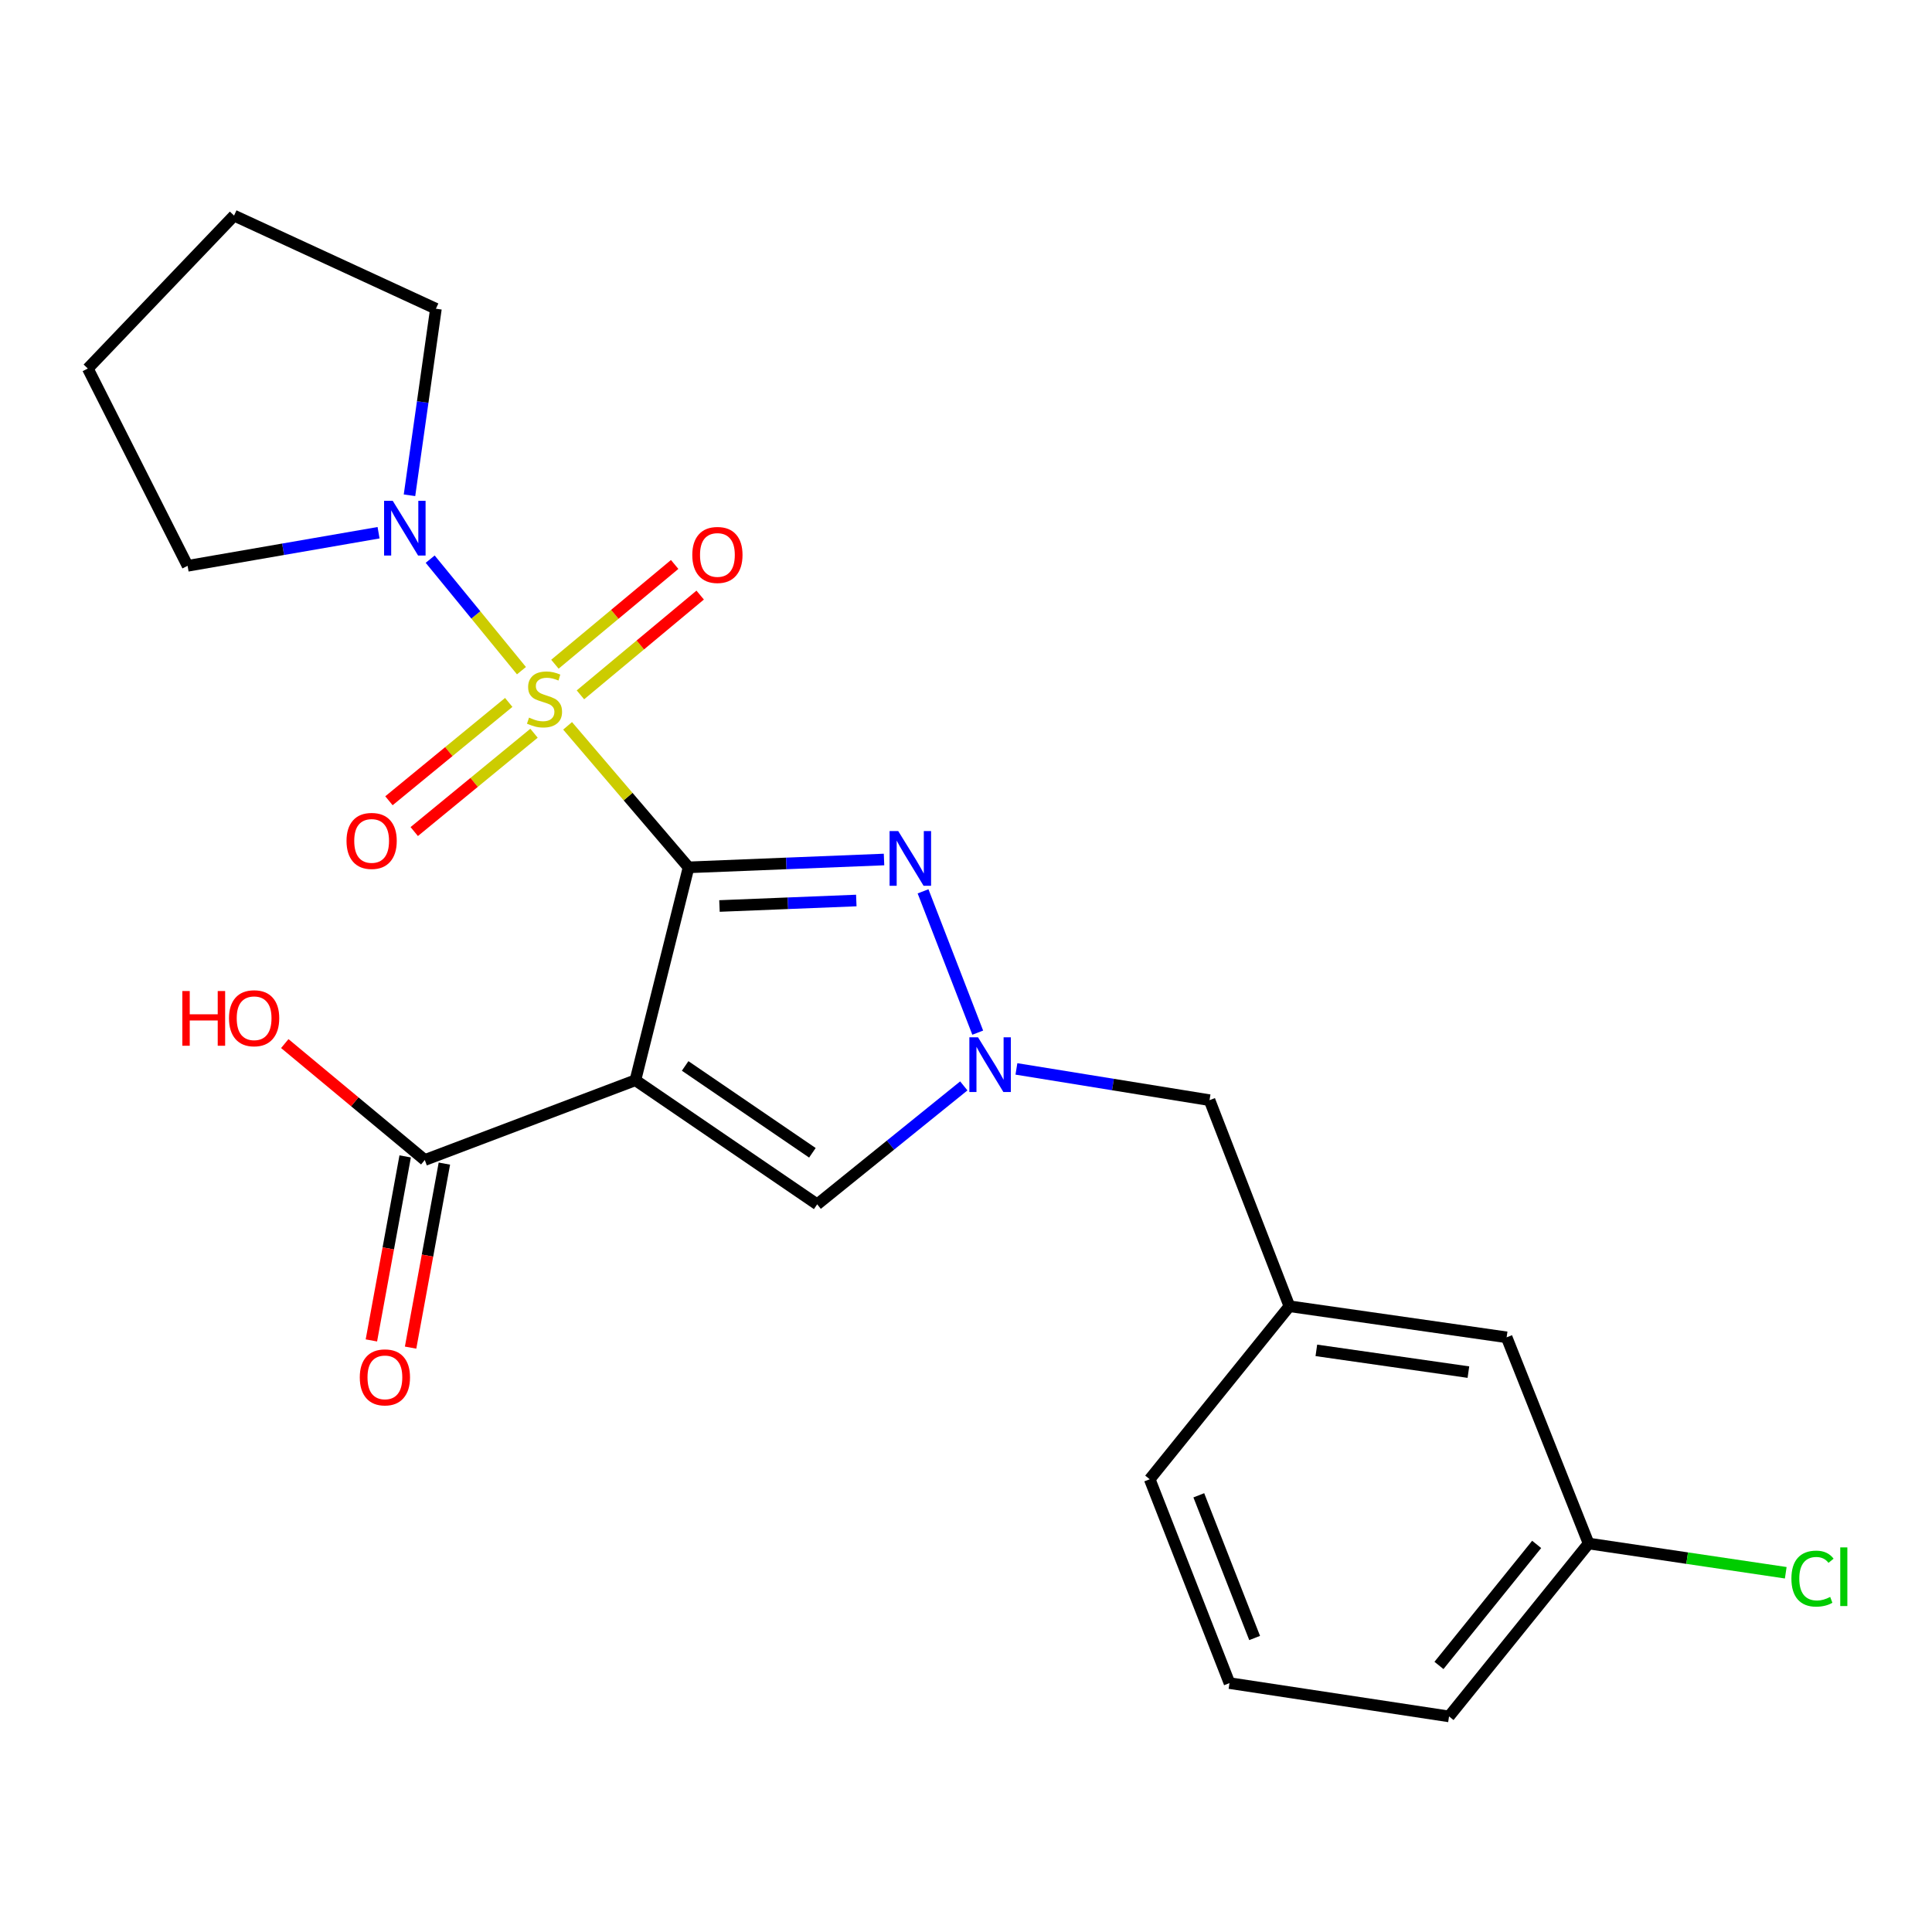 <?xml version='1.0' encoding='iso-8859-1'?>
<svg version='1.1' baseProfile='full'
              xmlns='http://www.w3.org/2000/svg'
                      xmlns:rdkit='http://www.rdkit.org/xml'
                      xmlns:xlink='http://www.w3.org/1999/xlink'
                  xml:space='preserve'
width='1000px' height='1000px' viewBox='0 0 1000 1000'>
<!-- END OF HEADER -->
<rect style='opacity:1.0;fill:#FFFFFF;stroke:none' width='1000' height='1000' x='0' y='0'> </rect>
<path class='bond-0' d='M 356.396,448.939 L 325.091,412.317' style='fill:none;fill-rule:evenodd;stroke:#000000;stroke-width:6px;stroke-linecap:butt;stroke-linejoin:miter;stroke-opacity:1' />
<path class='bond-0' d='M 325.091,412.317 L 293.787,375.694' style='fill:none;fill-rule:evenodd;stroke:#CCCC00;stroke-width:6px;stroke-linecap:butt;stroke-linejoin:miter;stroke-opacity:1' />
<path class='bond-1' d='M 356.396,448.939 L 328.888,559.13' style='fill:none;fill-rule:evenodd;stroke:#000000;stroke-width:6px;stroke-linecap:butt;stroke-linejoin:miter;stroke-opacity:1' />
<path class='bond-2' d='M 356.396,448.939 L 406.983,446.908' style='fill:none;fill-rule:evenodd;stroke:#000000;stroke-width:6px;stroke-linecap:butt;stroke-linejoin:miter;stroke-opacity:1' />
<path class='bond-2' d='M 406.983,446.908 L 457.571,444.878' style='fill:none;fill-rule:evenodd;stroke:#0000FF;stroke-width:6px;stroke-linecap:butt;stroke-linejoin:miter;stroke-opacity:1' />
<path class='bond-2' d='M 372.399,468.944 L 407.811,467.522' style='fill:none;fill-rule:evenodd;stroke:#000000;stroke-width:6px;stroke-linecap:butt;stroke-linejoin:miter;stroke-opacity:1' />
<path class='bond-2' d='M 407.811,467.522 L 443.222,466.101' style='fill:none;fill-rule:evenodd;stroke:#0000FF;stroke-width:6px;stroke-linecap:butt;stroke-linejoin:miter;stroke-opacity:1' />
<path class='bond-5' d='M 269.904,347.136 L 246.283,318.275' style='fill:none;fill-rule:evenodd;stroke:#CCCC00;stroke-width:6px;stroke-linecap:butt;stroke-linejoin:miter;stroke-opacity:1' />
<path class='bond-5' d='M 246.283,318.275 L 222.661,289.415' style='fill:none;fill-rule:evenodd;stroke:#0000FF;stroke-width:6px;stroke-linecap:butt;stroke-linejoin:miter;stroke-opacity:1' />
<path class='bond-7' d='M 263.319,363.573 L 232.319,389.022' style='fill:none;fill-rule:evenodd;stroke:#CCCC00;stroke-width:6px;stroke-linecap:butt;stroke-linejoin:miter;stroke-opacity:1' />
<path class='bond-7' d='M 232.319,389.022 L 201.319,414.47' style='fill:none;fill-rule:evenodd;stroke:#FF0000;stroke-width:6px;stroke-linecap:butt;stroke-linejoin:miter;stroke-opacity:1' />
<path class='bond-7' d='M 276.409,379.519 L 245.409,404.968' style='fill:none;fill-rule:evenodd;stroke:#CCCC00;stroke-width:6px;stroke-linecap:butt;stroke-linejoin:miter;stroke-opacity:1' />
<path class='bond-7' d='M 245.409,404.968 L 214.41,430.416' style='fill:none;fill-rule:evenodd;stroke:#FF0000;stroke-width:6px;stroke-linecap:butt;stroke-linejoin:miter;stroke-opacity:1' />
<path class='bond-8' d='M 300.433,359.651 L 331.422,333.833' style='fill:none;fill-rule:evenodd;stroke:#CCCC00;stroke-width:6px;stroke-linecap:butt;stroke-linejoin:miter;stroke-opacity:1' />
<path class='bond-8' d='M 331.422,333.833 L 362.411,308.015' style='fill:none;fill-rule:evenodd;stroke:#FF0000;stroke-width:6px;stroke-linecap:butt;stroke-linejoin:miter;stroke-opacity:1' />
<path class='bond-8' d='M 287.227,343.8 L 318.216,317.982' style='fill:none;fill-rule:evenodd;stroke:#CCCC00;stroke-width:6px;stroke-linecap:butt;stroke-linejoin:miter;stroke-opacity:1' />
<path class='bond-8' d='M 318.216,317.982 L 349.205,292.165' style='fill:none;fill-rule:evenodd;stroke:#FF0000;stroke-width:6px;stroke-linecap:butt;stroke-linejoin:miter;stroke-opacity:1' />
<path class='bond-4' d='M 328.888,559.13 L 422.976,623.361' style='fill:none;fill-rule:evenodd;stroke:#000000;stroke-width:6px;stroke-linecap:butt;stroke-linejoin:miter;stroke-opacity:1' />
<path class='bond-4' d='M 354.633,551.726 L 420.495,596.687' style='fill:none;fill-rule:evenodd;stroke:#000000;stroke-width:6px;stroke-linecap:butt;stroke-linejoin:miter;stroke-opacity:1' />
<path class='bond-6' d='M 328.888,559.13 L 219.865,600.415' style='fill:none;fill-rule:evenodd;stroke:#000000;stroke-width:6px;stroke-linecap:butt;stroke-linejoin:miter;stroke-opacity:1' />
<path class='bond-3' d='M 477.769,461.352 L 506.07,534.497' style='fill:none;fill-rule:evenodd;stroke:#0000FF;stroke-width:6px;stroke-linecap:butt;stroke-linejoin:miter;stroke-opacity:1' />
<path class='bond-9' d='M 526.096,553.265 L 576.074,561.356' style='fill:none;fill-rule:evenodd;stroke:#0000FF;stroke-width:6px;stroke-linecap:butt;stroke-linejoin:miter;stroke-opacity:1' />
<path class='bond-9' d='M 576.074,561.356 L 626.052,569.446' style='fill:none;fill-rule:evenodd;stroke:#000000;stroke-width:6px;stroke-linecap:butt;stroke-linejoin:miter;stroke-opacity:1' />
<path class='bond-23' d='M 498.863,562.06 L 460.919,592.711' style='fill:none;fill-rule:evenodd;stroke:#0000FF;stroke-width:6px;stroke-linecap:butt;stroke-linejoin:miter;stroke-opacity:1' />
<path class='bond-23' d='M 460.919,592.711 L 422.976,623.361' style='fill:none;fill-rule:evenodd;stroke:#000000;stroke-width:6px;stroke-linecap:butt;stroke-linejoin:miter;stroke-opacity:1' />
<path class='bond-16' d='M 211.951,256.354 L 218.791,208.076' style='fill:none;fill-rule:evenodd;stroke:#0000FF;stroke-width:6px;stroke-linecap:butt;stroke-linejoin:miter;stroke-opacity:1' />
<path class='bond-16' d='M 218.791,208.076 L 225.63,159.798' style='fill:none;fill-rule:evenodd;stroke:#000000;stroke-width:6px;stroke-linecap:butt;stroke-linejoin:miter;stroke-opacity:1' />
<path class='bond-17' d='M 195.946,275.737 L 146.523,284.302' style='fill:none;fill-rule:evenodd;stroke:#0000FF;stroke-width:6px;stroke-linecap:butt;stroke-linejoin:miter;stroke-opacity:1' />
<path class='bond-17' d='M 146.523,284.302 L 97.1,292.866' style='fill:none;fill-rule:evenodd;stroke:#000000;stroke-width:6px;stroke-linecap:butt;stroke-linejoin:miter;stroke-opacity:1' />
<path class='bond-10' d='M 209.719,598.552 L 200.975,646.176' style='fill:none;fill-rule:evenodd;stroke:#000000;stroke-width:6px;stroke-linecap:butt;stroke-linejoin:miter;stroke-opacity:1' />
<path class='bond-10' d='M 200.975,646.176 L 192.231,693.801' style='fill:none;fill-rule:evenodd;stroke:#FF0000;stroke-width:6px;stroke-linecap:butt;stroke-linejoin:miter;stroke-opacity:1' />
<path class='bond-10' d='M 230.011,602.278 L 221.267,649.902' style='fill:none;fill-rule:evenodd;stroke:#000000;stroke-width:6px;stroke-linecap:butt;stroke-linejoin:miter;stroke-opacity:1' />
<path class='bond-10' d='M 221.267,649.902 L 212.523,697.527' style='fill:none;fill-rule:evenodd;stroke:#FF0000;stroke-width:6px;stroke-linecap:butt;stroke-linejoin:miter;stroke-opacity:1' />
<path class='bond-12' d='M 219.865,600.415 L 183.634,570.286' style='fill:none;fill-rule:evenodd;stroke:#000000;stroke-width:6px;stroke-linecap:butt;stroke-linejoin:miter;stroke-opacity:1' />
<path class='bond-12' d='M 183.634,570.286 L 147.403,540.157' style='fill:none;fill-rule:evenodd;stroke:#FF0000;stroke-width:6px;stroke-linecap:butt;stroke-linejoin:miter;stroke-opacity:1' />
<path class='bond-11' d='M 626.052,569.446 L 667.394,676.107' style='fill:none;fill-rule:evenodd;stroke:#000000;stroke-width:6px;stroke-linecap:butt;stroke-linejoin:miter;stroke-opacity:1' />
<path class='bond-13' d='M 667.394,676.107 L 779.832,692.199' style='fill:none;fill-rule:evenodd;stroke:#000000;stroke-width:6px;stroke-linecap:butt;stroke-linejoin:miter;stroke-opacity:1' />
<path class='bond-13' d='M 681.337,698.944 L 760.043,710.208' style='fill:none;fill-rule:evenodd;stroke:#000000;stroke-width:6px;stroke-linecap:butt;stroke-linejoin:miter;stroke-opacity:1' />
<path class='bond-19' d='M 667.394,676.107 L 595.094,765.656' style='fill:none;fill-rule:evenodd;stroke:#000000;stroke-width:6px;stroke-linecap:butt;stroke-linejoin:miter;stroke-opacity:1' />
<path class='bond-14' d='M 779.832,692.199 L 822.263,798.918' style='fill:none;fill-rule:evenodd;stroke:#000000;stroke-width:6px;stroke-linecap:butt;stroke-linejoin:miter;stroke-opacity:1' />
<path class='bond-15' d='M 822.263,798.918 L 873.282,806.487' style='fill:none;fill-rule:evenodd;stroke:#000000;stroke-width:6px;stroke-linecap:butt;stroke-linejoin:miter;stroke-opacity:1' />
<path class='bond-15' d='M 873.282,806.487 L 924.302,814.056' style='fill:none;fill-rule:evenodd;stroke:#00CC00;stroke-width:6px;stroke-linecap:butt;stroke-linejoin:miter;stroke-opacity:1' />
<path class='bond-25' d='M 822.263,798.918 L 750.02,888.41' style='fill:none;fill-rule:evenodd;stroke:#000000;stroke-width:6px;stroke-linecap:butt;stroke-linejoin:miter;stroke-opacity:1' />
<path class='bond-25' d='M 795.373,799.383 L 744.804,862.027' style='fill:none;fill-rule:evenodd;stroke:#000000;stroke-width:6px;stroke-linecap:butt;stroke-linejoin:miter;stroke-opacity:1' />
<path class='bond-21' d='M 225.63,159.798 L 121.147,111.59' style='fill:none;fill-rule:evenodd;stroke:#000000;stroke-width:6px;stroke-linecap:butt;stroke-linejoin:miter;stroke-opacity:1' />
<path class='bond-22' d='M 97.1,292.866 L 45.455,190.755' style='fill:none;fill-rule:evenodd;stroke:#000000;stroke-width:6px;stroke-linecap:butt;stroke-linejoin:miter;stroke-opacity:1' />
<path class='bond-18' d='M 636.379,871.172 L 595.094,765.656' style='fill:none;fill-rule:evenodd;stroke:#000000;stroke-width:6px;stroke-linecap:butt;stroke-linejoin:miter;stroke-opacity:1' />
<path class='bond-18' d='M 649.399,847.827 L 620.5,773.966' style='fill:none;fill-rule:evenodd;stroke:#000000;stroke-width:6px;stroke-linecap:butt;stroke-linejoin:miter;stroke-opacity:1' />
<path class='bond-20' d='M 636.379,871.172 L 750.02,888.41' style='fill:none;fill-rule:evenodd;stroke:#000000;stroke-width:6px;stroke-linecap:butt;stroke-linejoin:miter;stroke-opacity:1' />
<path class='bond-24' d='M 121.147,111.59 L 45.455,190.755' style='fill:none;fill-rule:evenodd;stroke:#000000;stroke-width:6px;stroke-linecap:butt;stroke-linejoin:miter;stroke-opacity:1' />
<path  class='atom-1' d='M 273.838 371.436
Q 274.158 371.556, 275.478 372.116
Q 276.798 372.676, 278.238 373.036
Q 279.718 373.356, 281.158 373.356
Q 283.838 373.356, 285.398 372.076
Q 286.958 370.756, 286.958 368.476
Q 286.958 366.916, 286.158 365.956
Q 285.398 364.996, 284.198 364.476
Q 282.998 363.956, 280.998 363.356
Q 278.478 362.596, 276.958 361.876
Q 275.478 361.156, 274.398 359.636
Q 273.358 358.116, 273.358 355.556
Q 273.358 351.996, 275.758 349.796
Q 278.198 347.596, 282.998 347.596
Q 286.278 347.596, 289.998 349.156
L 289.078 352.236
Q 285.678 350.836, 283.118 350.836
Q 280.358 350.836, 278.838 351.996
Q 277.318 353.116, 277.358 355.076
Q 277.358 356.596, 278.118 357.516
Q 278.918 358.436, 280.038 358.956
Q 281.198 359.476, 283.118 360.076
Q 285.678 360.876, 287.198 361.676
Q 288.718 362.476, 289.798 364.116
Q 290.918 365.716, 290.918 368.476
Q 290.918 372.396, 288.278 374.516
Q 285.678 376.596, 281.318 376.596
Q 278.798 376.596, 276.878 376.036
Q 274.998 375.516, 272.758 374.596
L 273.838 371.436
' fill='#CCCC00'/>
<path  class='atom-3' d='M 464.923 430.171
L 474.203 445.171
Q 475.123 446.651, 476.603 449.331
Q 478.083 452.011, 478.163 452.171
L 478.163 430.171
L 481.923 430.171
L 481.923 458.491
L 478.043 458.491
L 468.083 442.091
Q 466.923 440.171, 465.683 437.971
Q 464.483 435.771, 464.123 435.091
L 464.123 458.491
L 460.443 458.491
L 460.443 430.171
L 464.923 430.171
' fill='#0000FF'/>
<path  class='atom-4' d='M 506.219 536.901
L 515.499 551.901
Q 516.419 553.381, 517.899 556.061
Q 519.379 558.741, 519.459 558.901
L 519.459 536.901
L 523.219 536.901
L 523.219 565.221
L 519.339 565.221
L 509.379 548.821
Q 508.219 546.901, 506.979 544.701
Q 505.779 542.501, 505.419 541.821
L 505.419 565.221
L 501.739 565.221
L 501.739 536.901
L 506.219 536.901
' fill='#0000FF'/>
<path  class='atom-6' d='M 203.278 259.222
L 212.558 274.222
Q 213.478 275.702, 214.958 278.382
Q 216.438 281.062, 216.518 281.222
L 216.518 259.222
L 220.278 259.222
L 220.278 287.542
L 216.398 287.542
L 206.438 271.142
Q 205.278 269.222, 204.038 267.022
Q 202.838 264.822, 202.478 264.142
L 202.478 287.542
L 198.798 287.542
L 198.798 259.222
L 203.278 259.222
' fill='#0000FF'/>
<path  class='atom-8' d='M 179.358 435.253
Q 179.358 428.453, 182.718 424.653
Q 186.078 420.853, 192.358 420.853
Q 198.638 420.853, 201.998 424.653
Q 205.358 428.453, 205.358 435.253
Q 205.358 442.133, 201.958 446.053
Q 198.558 449.933, 192.358 449.933
Q 186.118 449.933, 182.718 446.053
Q 179.358 442.173, 179.358 435.253
M 192.358 446.733
Q 196.678 446.733, 198.998 443.853
Q 201.358 440.933, 201.358 435.253
Q 201.358 429.693, 198.998 426.893
Q 196.678 424.053, 192.358 424.053
Q 188.038 424.053, 185.678 426.853
Q 183.358 429.653, 183.358 435.253
Q 183.358 440.973, 185.678 443.853
Q 188.038 446.733, 192.358 446.733
' fill='#FF0000'/>
<path  class='atom-9' d='M 358.33 287.239
Q 358.33 280.439, 361.69 276.639
Q 365.05 272.839, 371.33 272.839
Q 377.61 272.839, 380.97 276.639
Q 384.33 280.439, 384.33 287.239
Q 384.33 294.119, 380.93 298.039
Q 377.53 301.919, 371.33 301.919
Q 365.09 301.919, 361.69 298.039
Q 358.33 294.159, 358.33 287.239
M 371.33 298.719
Q 375.65 298.719, 377.97 295.839
Q 380.33 292.919, 380.33 287.239
Q 380.33 281.679, 377.97 278.879
Q 375.65 276.039, 371.33 276.039
Q 367.01 276.039, 364.65 278.839
Q 362.33 281.639, 362.33 287.239
Q 362.33 292.959, 364.65 295.839
Q 367.01 298.719, 371.33 298.719
' fill='#FF0000'/>
<path  class='atom-11' d='M 186.223 712.921
Q 186.223 706.121, 189.583 702.321
Q 192.943 698.521, 199.223 698.521
Q 205.503 698.521, 208.863 702.321
Q 212.223 706.121, 212.223 712.921
Q 212.223 719.801, 208.823 723.721
Q 205.423 727.601, 199.223 727.601
Q 192.983 727.601, 189.583 723.721
Q 186.223 719.841, 186.223 712.921
M 199.223 724.401
Q 203.543 724.401, 205.863 721.521
Q 208.223 718.601, 208.223 712.921
Q 208.223 707.361, 205.863 704.561
Q 203.543 701.721, 199.223 701.721
Q 194.903 701.721, 192.543 704.521
Q 190.223 707.321, 190.223 712.921
Q 190.223 718.641, 192.543 721.521
Q 194.903 724.401, 199.223 724.401
' fill='#FF0000'/>
<path  class='atom-13' d='M 94.371 512.958
L 98.211 512.958
L 98.211 524.998
L 112.691 524.998
L 112.691 512.958
L 116.531 512.958
L 116.531 541.278
L 112.691 541.278
L 112.691 528.198
L 98.211 528.198
L 98.211 541.278
L 94.371 541.278
L 94.371 512.958
' fill='#FF0000'/>
<path  class='atom-13' d='M 118.531 527.038
Q 118.531 520.238, 121.891 516.438
Q 125.251 512.638, 131.531 512.638
Q 137.811 512.638, 141.171 516.438
Q 144.531 520.238, 144.531 527.038
Q 144.531 533.918, 141.131 537.838
Q 137.731 541.718, 131.531 541.718
Q 125.291 541.718, 121.891 537.838
Q 118.531 533.958, 118.531 527.038
M 131.531 538.518
Q 135.851 538.518, 138.171 535.638
Q 140.531 532.718, 140.531 527.038
Q 140.531 521.478, 138.171 518.678
Q 135.851 515.838, 131.531 515.838
Q 127.211 515.838, 124.851 518.638
Q 122.531 521.438, 122.531 527.038
Q 122.531 532.758, 124.851 535.638
Q 127.211 538.518, 131.531 538.518
' fill='#FF0000'/>
<path  class='atom-16' d='M 927.231 817.09
Q 927.231 810.05, 930.511 806.37
Q 933.831 802.65, 940.111 802.65
Q 945.951 802.65, 949.071 806.77
L 946.431 808.93
Q 944.151 805.93, 940.111 805.93
Q 935.831 805.93, 933.551 808.81
Q 931.311 811.65, 931.311 817.09
Q 931.311 822.69, 933.631 825.57
Q 935.991 828.45, 940.551 828.45
Q 943.671 828.45, 947.311 826.57
L 948.431 829.57
Q 946.951 830.53, 944.711 831.09
Q 942.471 831.65, 939.991 831.65
Q 933.831 831.65, 930.511 827.89
Q 927.231 824.13, 927.231 817.09
' fill='#00CC00'/>
<path  class='atom-16' d='M 952.511 800.93
L 956.191 800.93
L 956.191 831.29
L 952.511 831.29
L 952.511 800.93
' fill='#00CC00'/>
</svg>
